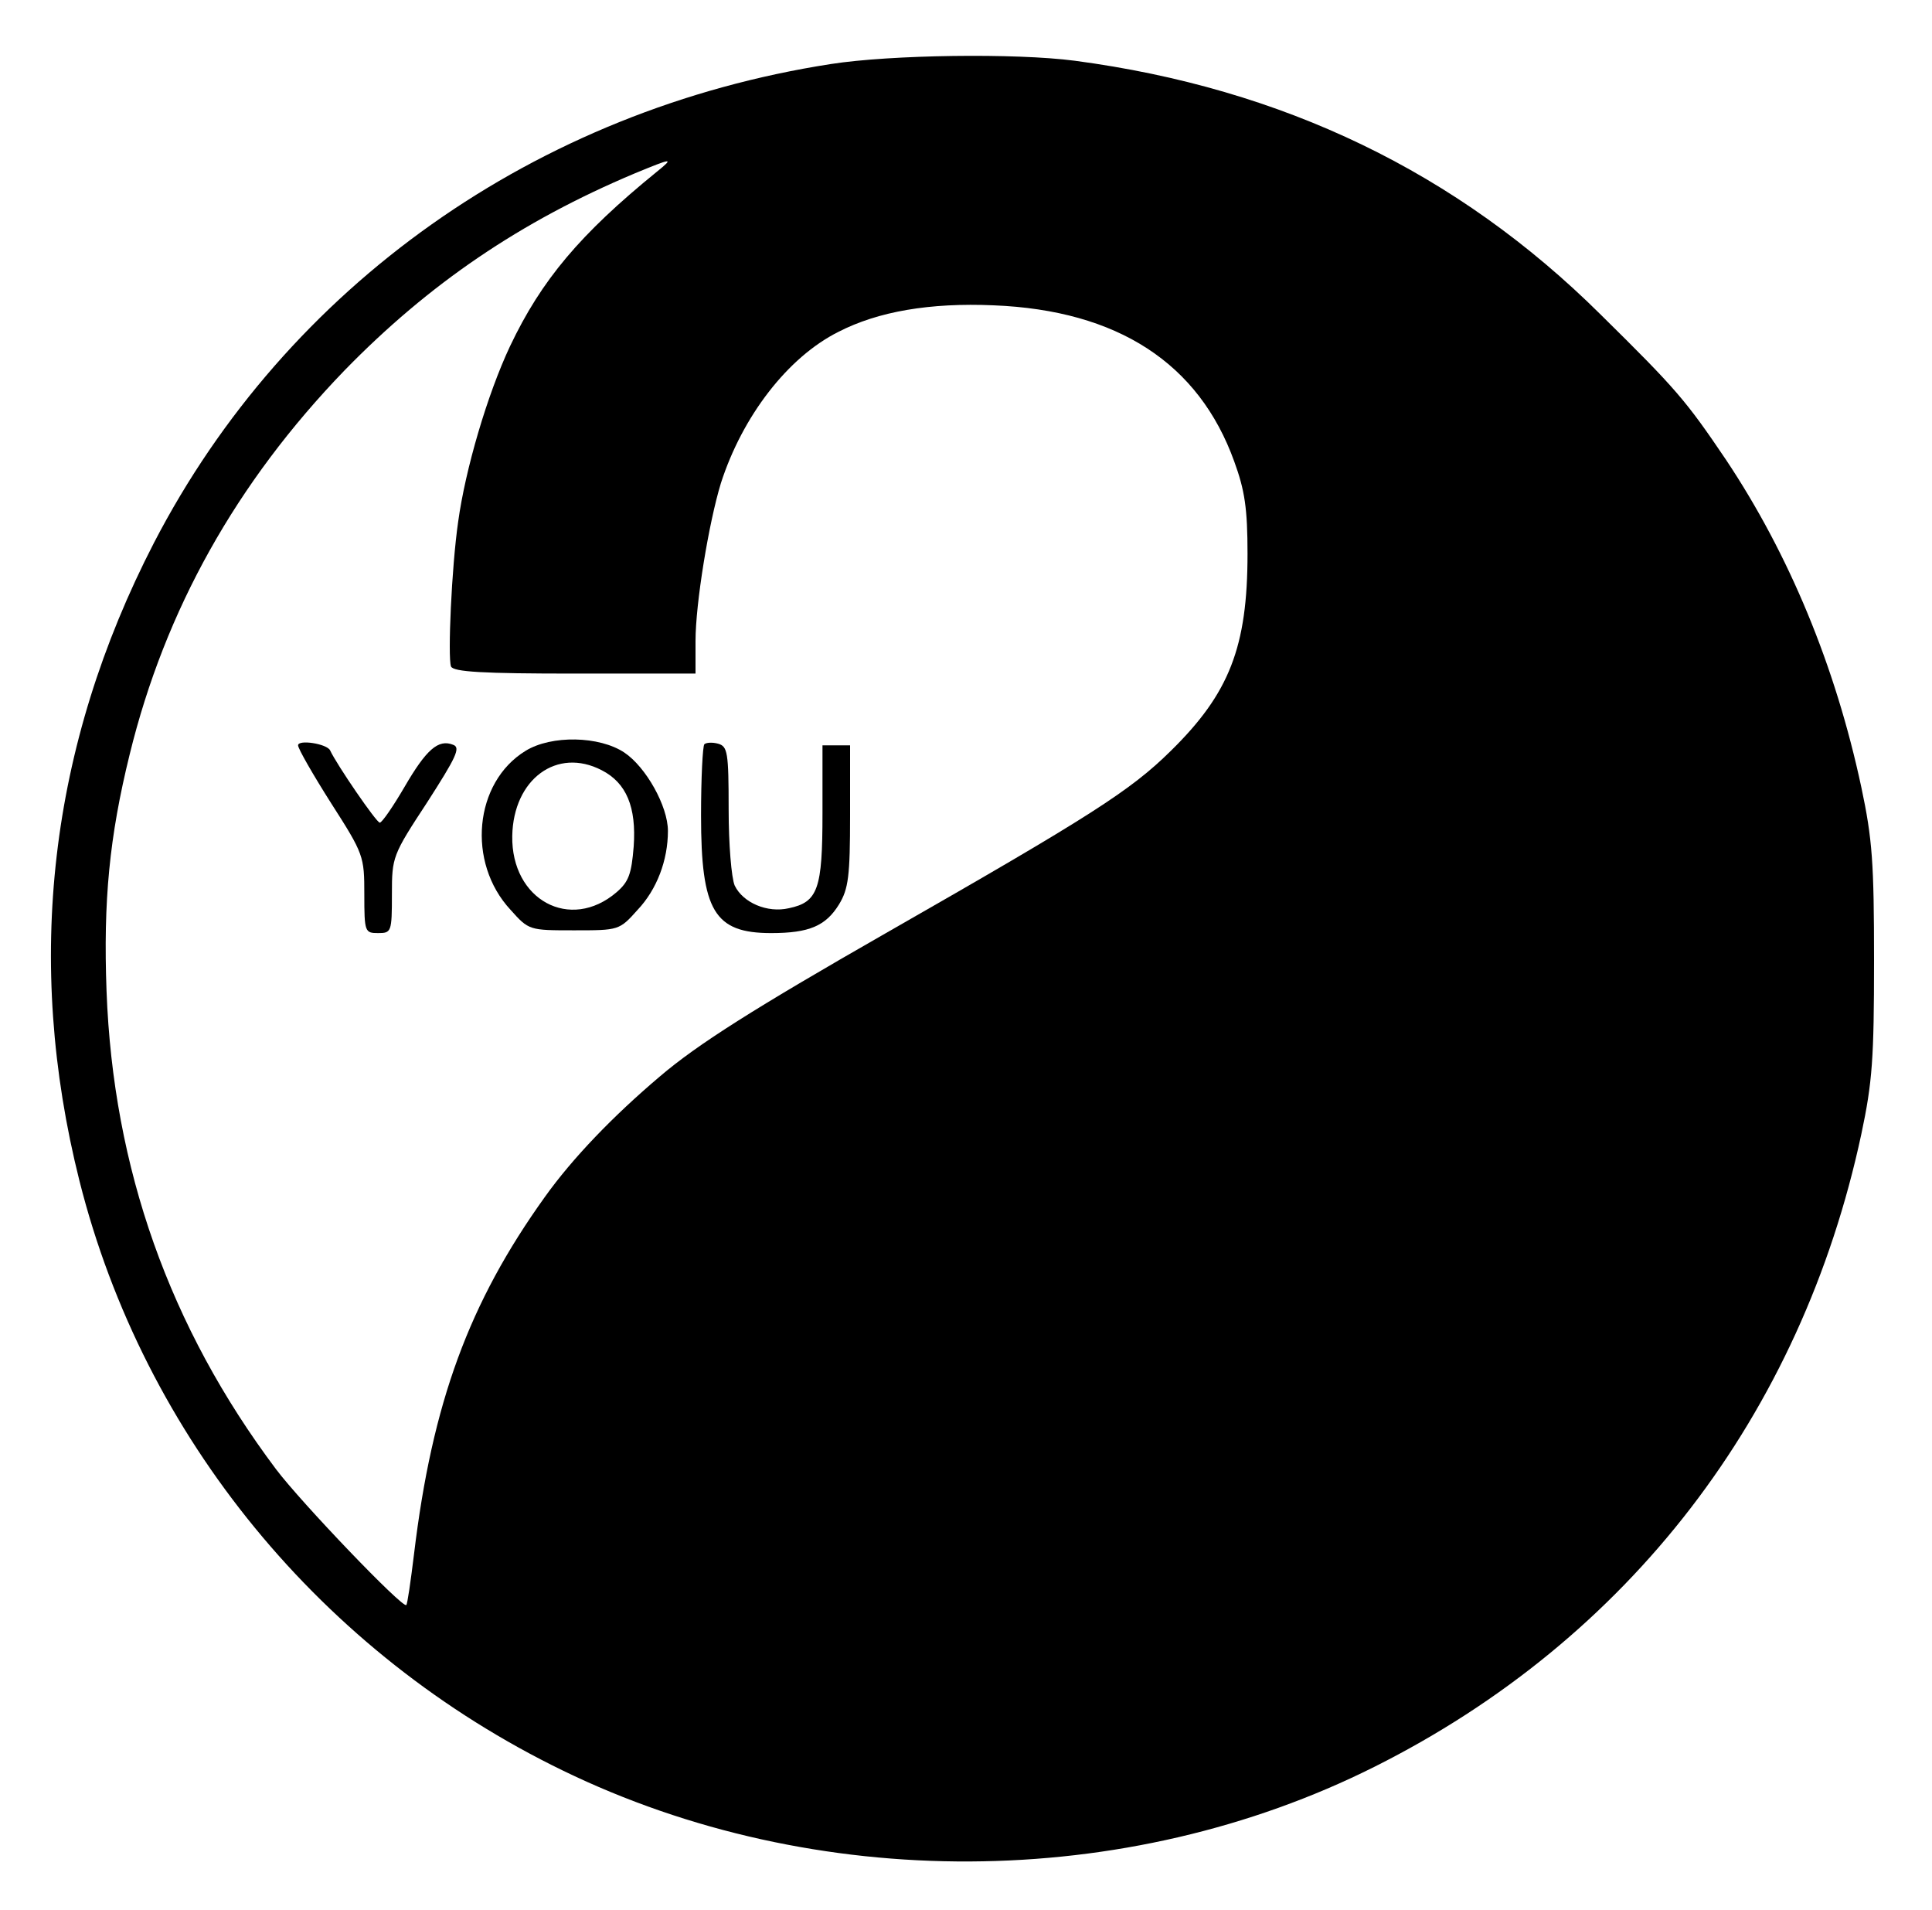 <?xml version="1.0" standalone="no"?>
<!DOCTYPE svg PUBLIC "-//W3C//DTD SVG 20010904//EN"
 "http://www.w3.org/TR/2001/REC-SVG-20010904/DTD/svg10.dtd">
<svg version="1.0" xmlns="http://www.w3.org/2000/svg"
 width="350pt" height="346pt" viewBox="0 0 350 346"
 preserveAspectRatio="xMidYMid meet">

<g transform="translate(0,346) scale(0.1,-0.1)"
fill="#000000" stroke="none">
<path d="M1505 3344 c-534 -83 -985 -402 -1226 -867 -190 -368 -235 -758 -135
-1156 117 -464 439 -856 876 -1068 457 -222 1019 -219 1470 7 461 231 773 637
882 1146 20 94 23 137 23 314 0 177 -3 220 -23 314 -47 220 -131 422 -245 593
-73 108 -90 128 -227 263 -260 258 -576 410 -953 460 -107 14 -333 11 -442 -6z
m-315 -195 c-139 -113 -209 -196 -266 -316 -41 -87 -81 -223 -94 -318 -12 -83
-19 -245 -13 -262 4 -10 58 -13 224 -13 l219 0 0 59 c0 68 24 214 46 286 39
121 121 228 213 274 72 37 166 53 281 48 225 -9 372 -105 436 -283 19 -52 24
-85 24 -167 0 -169 -33 -253 -139 -357 -73 -72 -145 -118 -516 -330 -236 -135
-341 -201 -410 -260 -85 -72 -158 -148 -208 -218 -137 -191 -204 -372 -237
-647 -6 -49 -12 -91 -14 -92 -6 -7 -190 185 -236 246 -193 257 -295 545 -307
866 -6 163 5 279 42 429 64 261 193 492 389 695 153 157 319 270 526 357 68
28 72 29 40 3z"/>
<path d="M540 2110 c0 -6 27 -53 60 -105 59 -92 60 -96 60 -165 0 -68 1 -70
25 -70 24 0 25 2 25 70 0 68 1 71 64 167 52 81 61 99 47 104 -27 11 -49 -9
-88 -76 -21 -36 -41 -65 -45 -65 -6 0 -78 105 -90 131 -6 12 -58 20 -58 9z"/>
<path d="M952 2100 c-93 -57 -107 -202 -27 -288 33 -37 34 -37 115 -37 81 0
82 0 115 37 35 37 55 90 55 143 0 45 -40 116 -79 142 -45 30 -132 32 -179 3z
m138 -35 c45 -23 63 -67 58 -138 -4 -50 -9 -64 -31 -83 -84 -72 -191 -14 -189
102 2 103 81 161 162 119z"/>
<path d="M1276 2112 c-3 -3 -6 -61 -6 -129 0 -173 24 -213 127 -213 69 0 99
13 123 52 17 28 20 51 20 161 l0 127 -25 0 -25 0 0 -123 c0 -137 -8 -161 -61
-172 -39 -9 -83 10 -98 41 -6 14 -11 75 -11 138 0 104 -2 114 -19 119 -11 3
-22 2 -25 -1z"/>
</g>
</svg>
